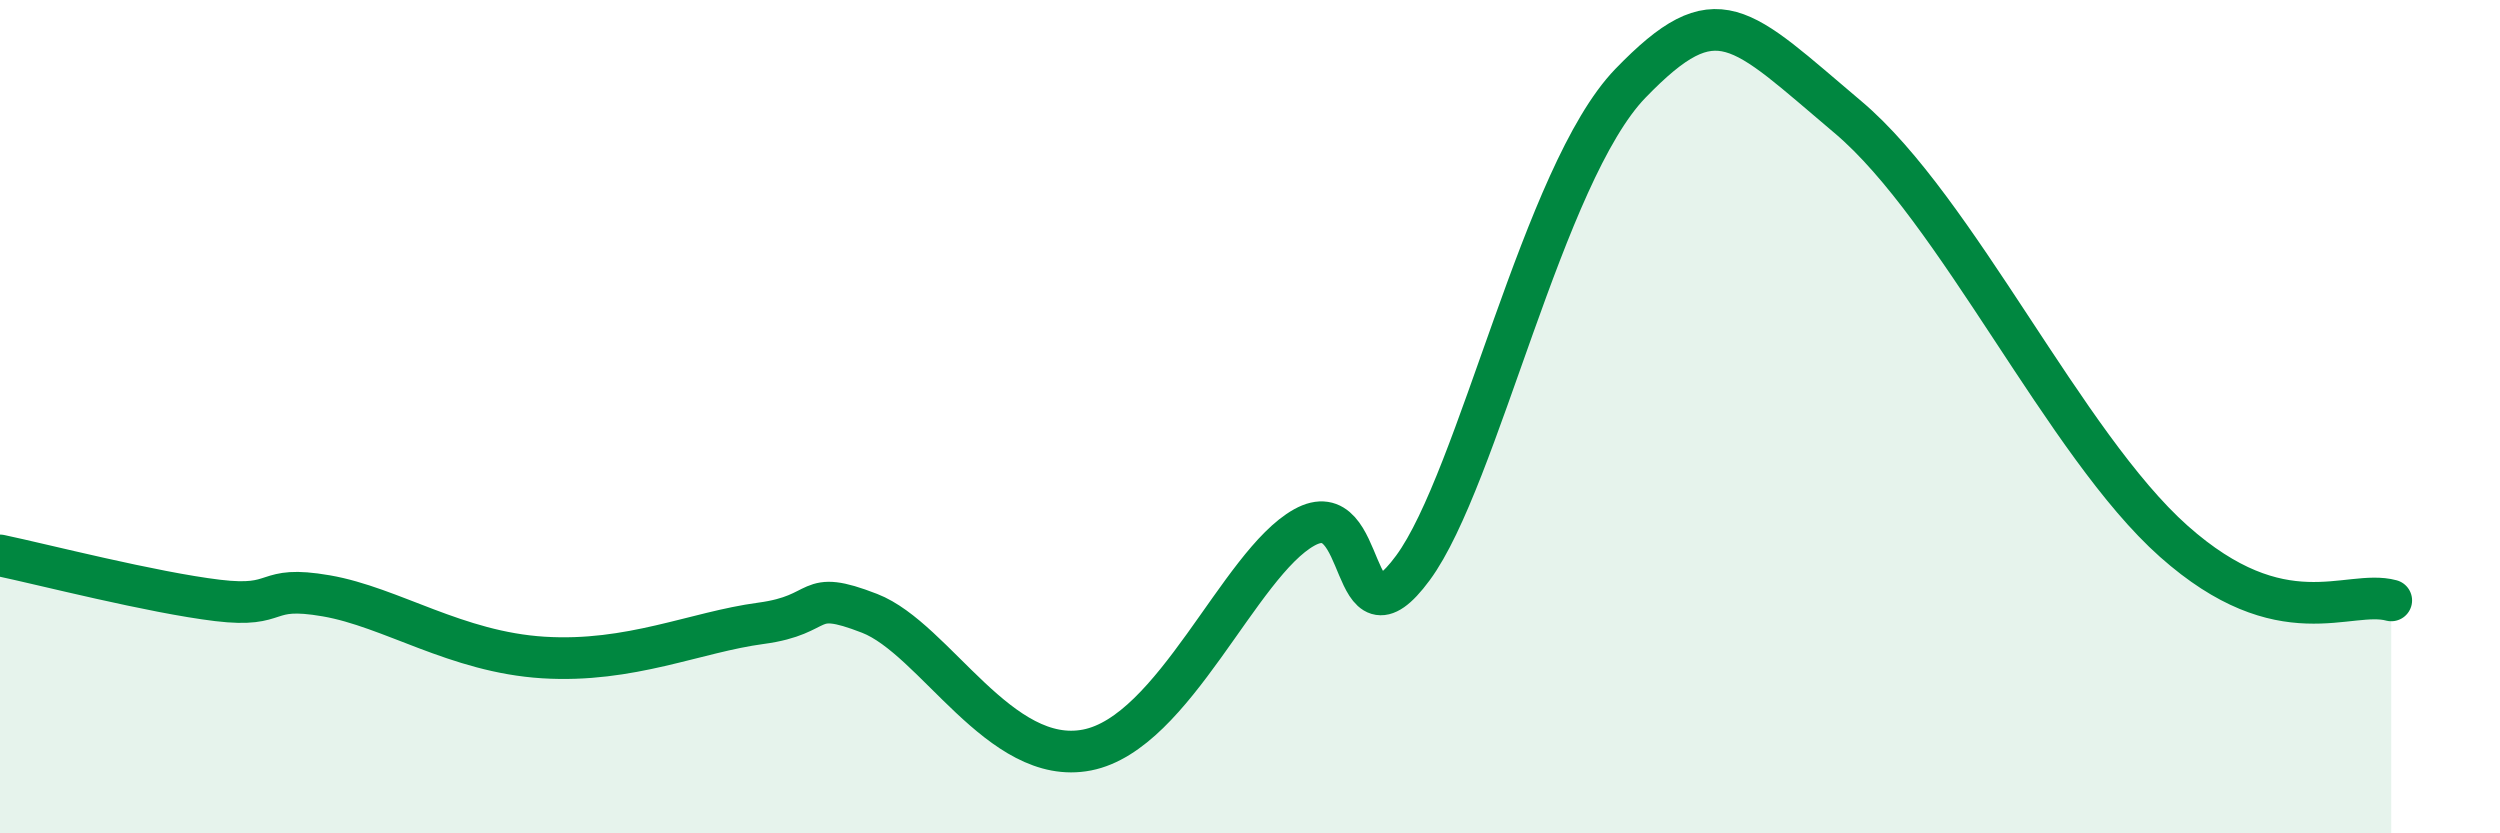 
    <svg width="60" height="20" viewBox="0 0 60 20" xmlns="http://www.w3.org/2000/svg">
      <path
        d="M 0,13.33 C 1.04,13.55 3.65,14.22 5.22,14.41 C 6.79,14.6 6.27,14.03 7.83,14.3 C 9.39,14.57 10.95,15.65 13.04,15.78 C 15.13,15.91 16.69,15.17 18.26,14.96 C 19.83,14.75 19.3,14.11 20.87,14.72 C 22.44,15.33 24,18.41 26.09,18 C 28.18,17.59 29.74,13.53 31.3,12.66 C 32.86,11.79 32.34,15.76 33.91,13.63 C 35.48,11.5 37.04,4.16 39.13,2 C 41.22,-0.16 41.74,0.61 44.35,2.81 C 46.96,5.01 49.56,10.67 52.17,12.99 C 54.78,15.31 56.35,14.13 57.39,14.41L57.39 20L0 20Z"
        fill="#008740"
        opacity="0.1"
        stroke-linecap="round"
        stroke-linejoin="round"
      />
      <path
        d="M 0,13.33 C 1.04,13.55 3.65,14.22 5.22,14.41 C 6.79,14.6 6.27,14.03 7.83,14.3 C 9.39,14.57 10.95,15.65 13.04,15.78 C 15.13,15.91 16.69,15.17 18.26,14.96 C 19.83,14.75 19.3,14.11 20.87,14.72 C 22.44,15.33 24,18.41 26.09,18 C 28.18,17.59 29.74,13.53 31.3,12.66 C 32.86,11.79 32.34,15.76 33.91,13.63 C 35.48,11.5 37.04,4.16 39.13,2 C 41.22,-0.16 41.74,0.61 44.35,2.81 C 46.96,5.01 49.56,10.67 52.17,12.99 C 54.78,15.31 56.35,14.13 57.39,14.41"
        stroke="#008740"
        stroke-width="1"
        fill="none"
        stroke-linecap="round"
        stroke-linejoin="round"
      />
    </svg>
  